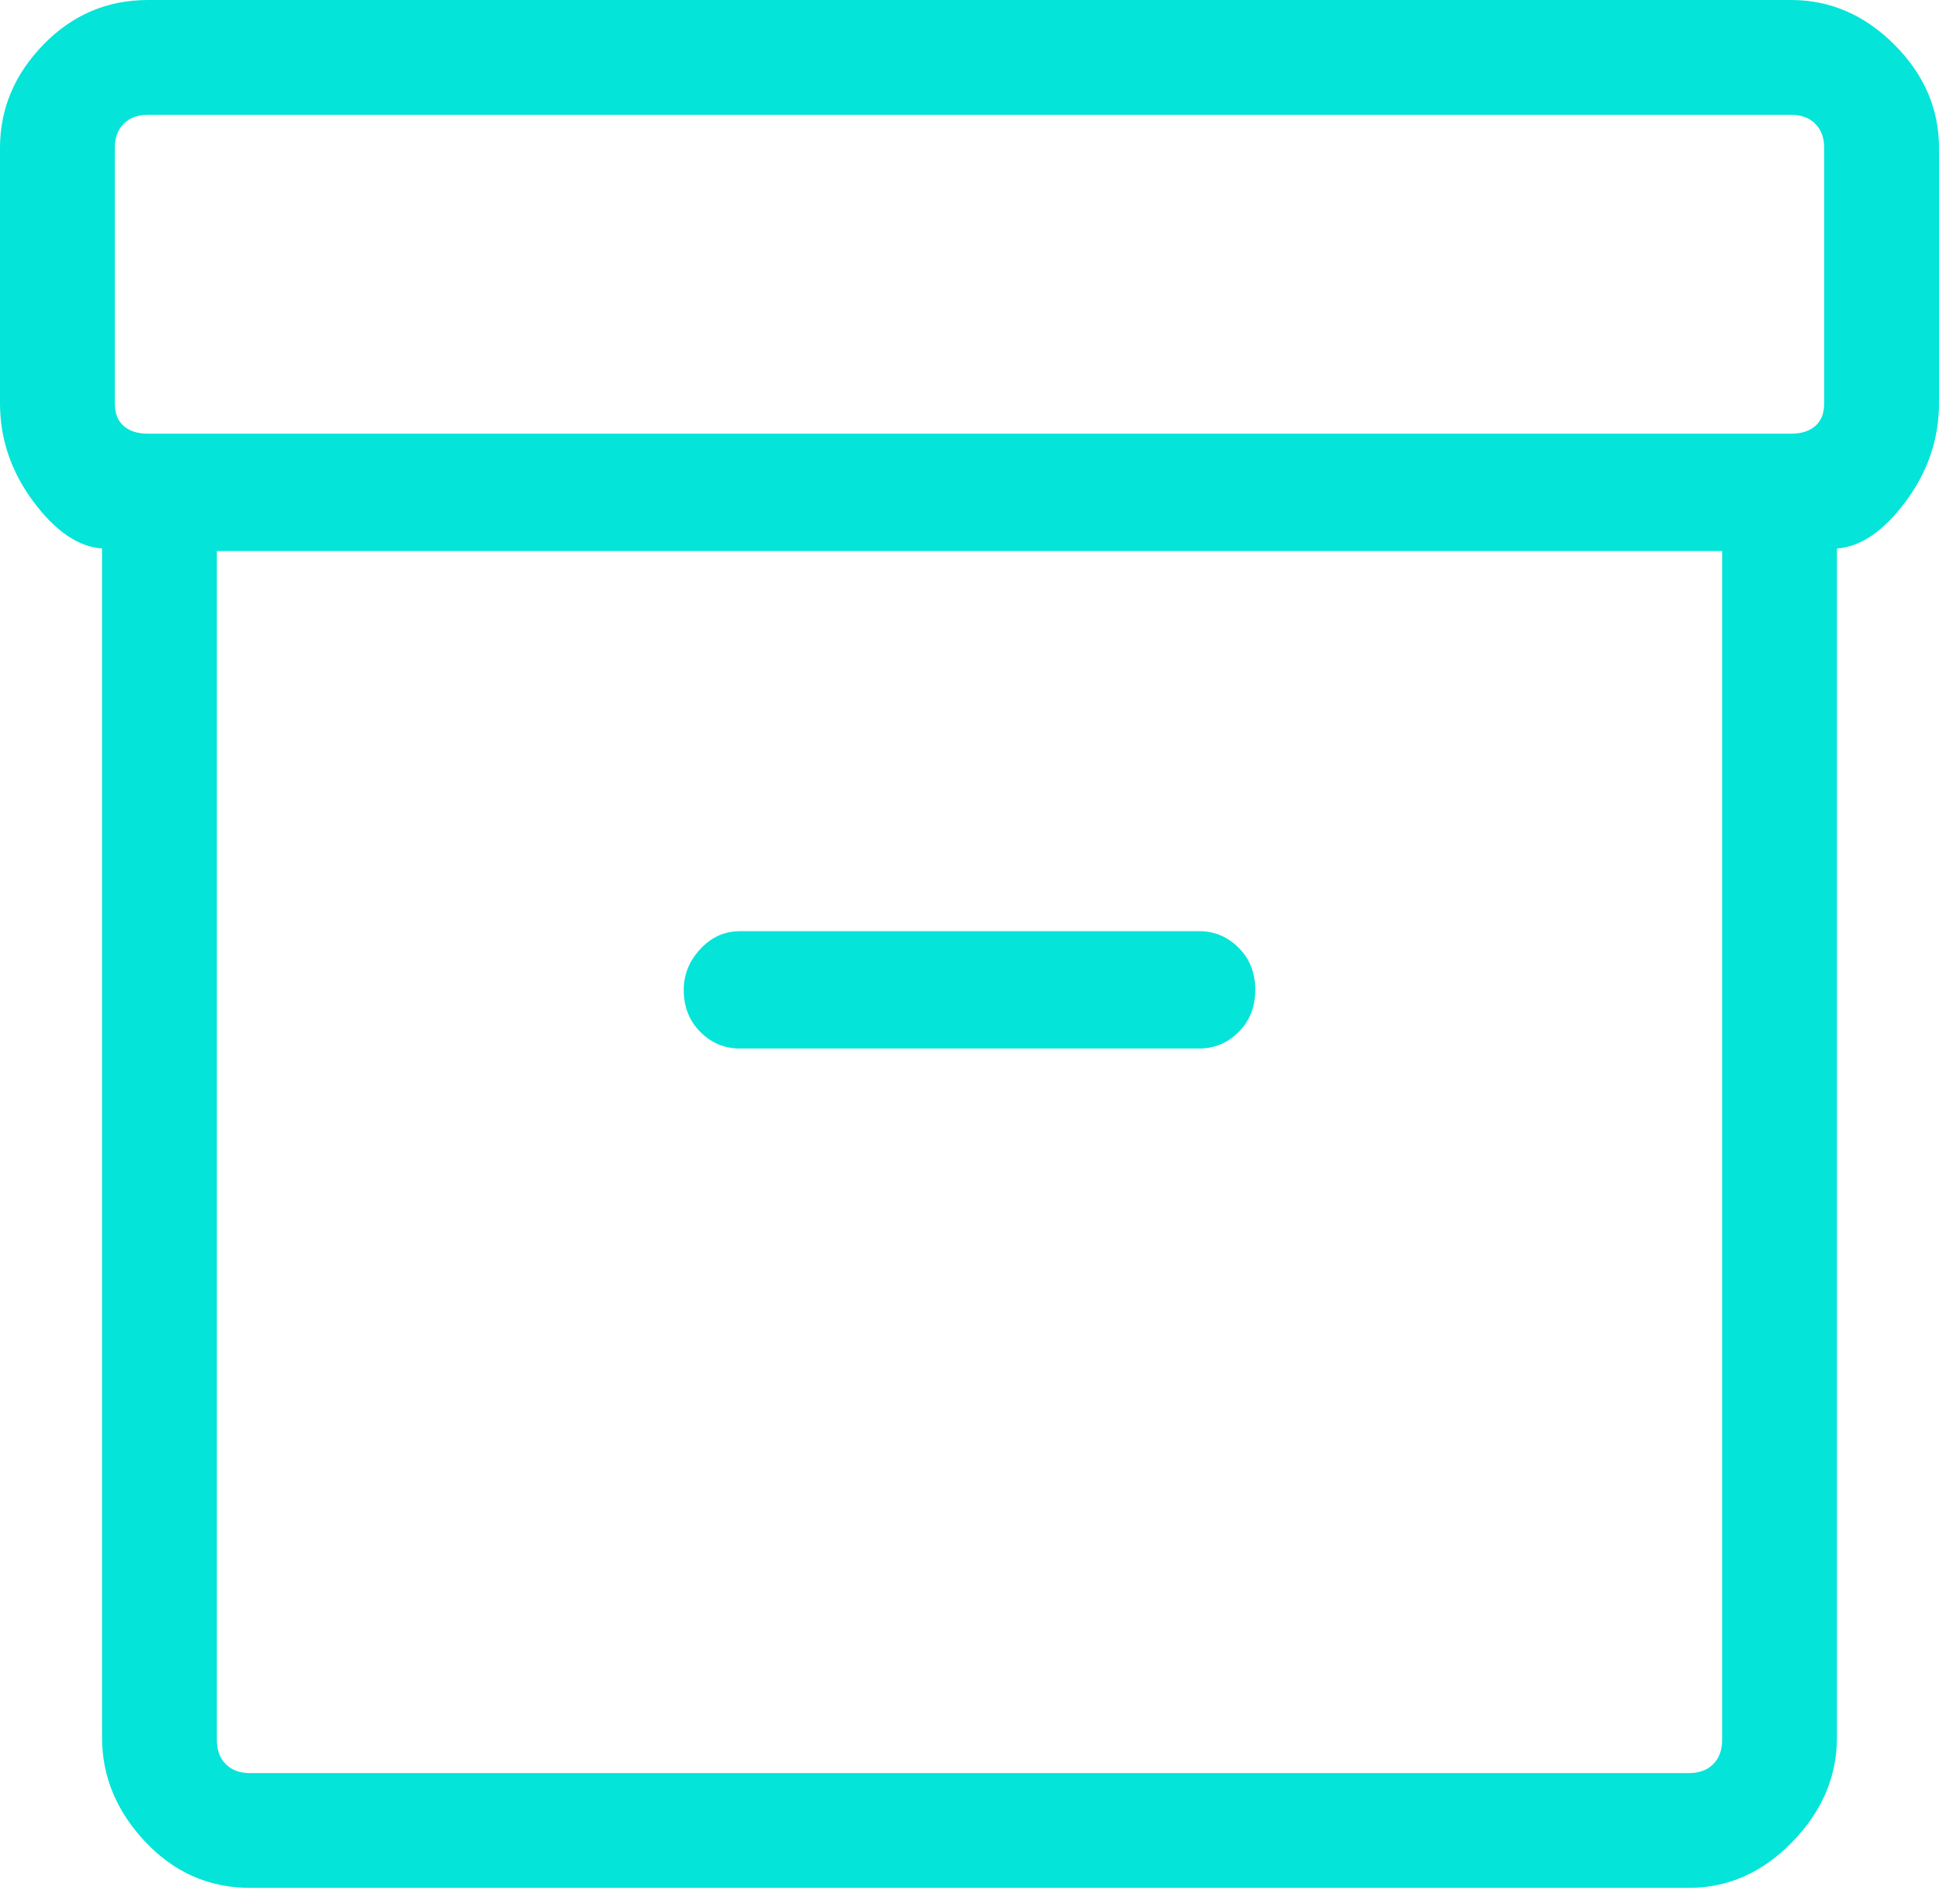 <svg width="56" height="55" viewBox="0 0 56 55" fill="none" xmlns="http://www.w3.org/2000/svg">
<path d="M7.221 54.526C6.042 54.526 5.035 54.084 4.2 53.2C3.365 52.316 2.947 51.309 2.947 50.179V15.842C2.26 15.793 1.596 15.339 0.958 14.479C0.319 13.619 0 12.674 0 11.642V4.274C0 3.144 0.418 2.149 1.253 1.289C2.088 0.43 3.095 0 4.274 0H51.726C52.856 0 53.851 0.43 54.711 1.289C55.57 2.149 56 3.144 56 4.274V11.642C56 12.674 55.681 13.619 55.042 14.479C54.404 15.339 53.74 15.793 53.053 15.842V50.179C53.053 51.309 52.623 52.316 51.763 53.2C50.904 54.084 49.909 54.526 48.779 54.526H7.221ZM6.263 15.916V50.253C6.263 50.547 6.349 50.781 6.521 50.953C6.693 51.125 6.926 51.211 7.221 51.211H48.779C49.074 51.211 49.307 51.125 49.479 50.953C49.651 50.781 49.737 50.547 49.737 50.253V15.916H6.263ZM51.726 12.526C52.021 12.526 52.254 12.453 52.426 12.305C52.598 12.158 52.684 11.937 52.684 11.642V4.274C52.684 3.979 52.598 3.746 52.426 3.574C52.254 3.402 52.021 3.316 51.726 3.316H4.274C3.979 3.316 3.746 3.402 3.574 3.574C3.402 3.746 3.316 3.979 3.316 4.274V11.642C3.316 11.937 3.402 12.158 3.574 12.305C3.746 12.453 3.979 12.526 4.274 12.526H51.726ZM21.368 30.284H34.632C35.074 30.284 35.454 30.125 35.774 29.805C36.093 29.486 36.253 29.081 36.253 28.59C36.253 28.098 36.093 27.693 35.774 27.374C35.454 27.054 35.074 26.895 34.632 26.895H21.368C20.926 26.895 20.546 27.067 20.226 27.41C19.907 27.754 19.747 28.147 19.747 28.59C19.747 29.081 19.907 29.486 20.226 29.805C20.546 30.125 20.926 30.284 21.368 30.284ZM6.263 51.211V15.916V51.211Z" fill="#04E4D9"/>
</svg>
